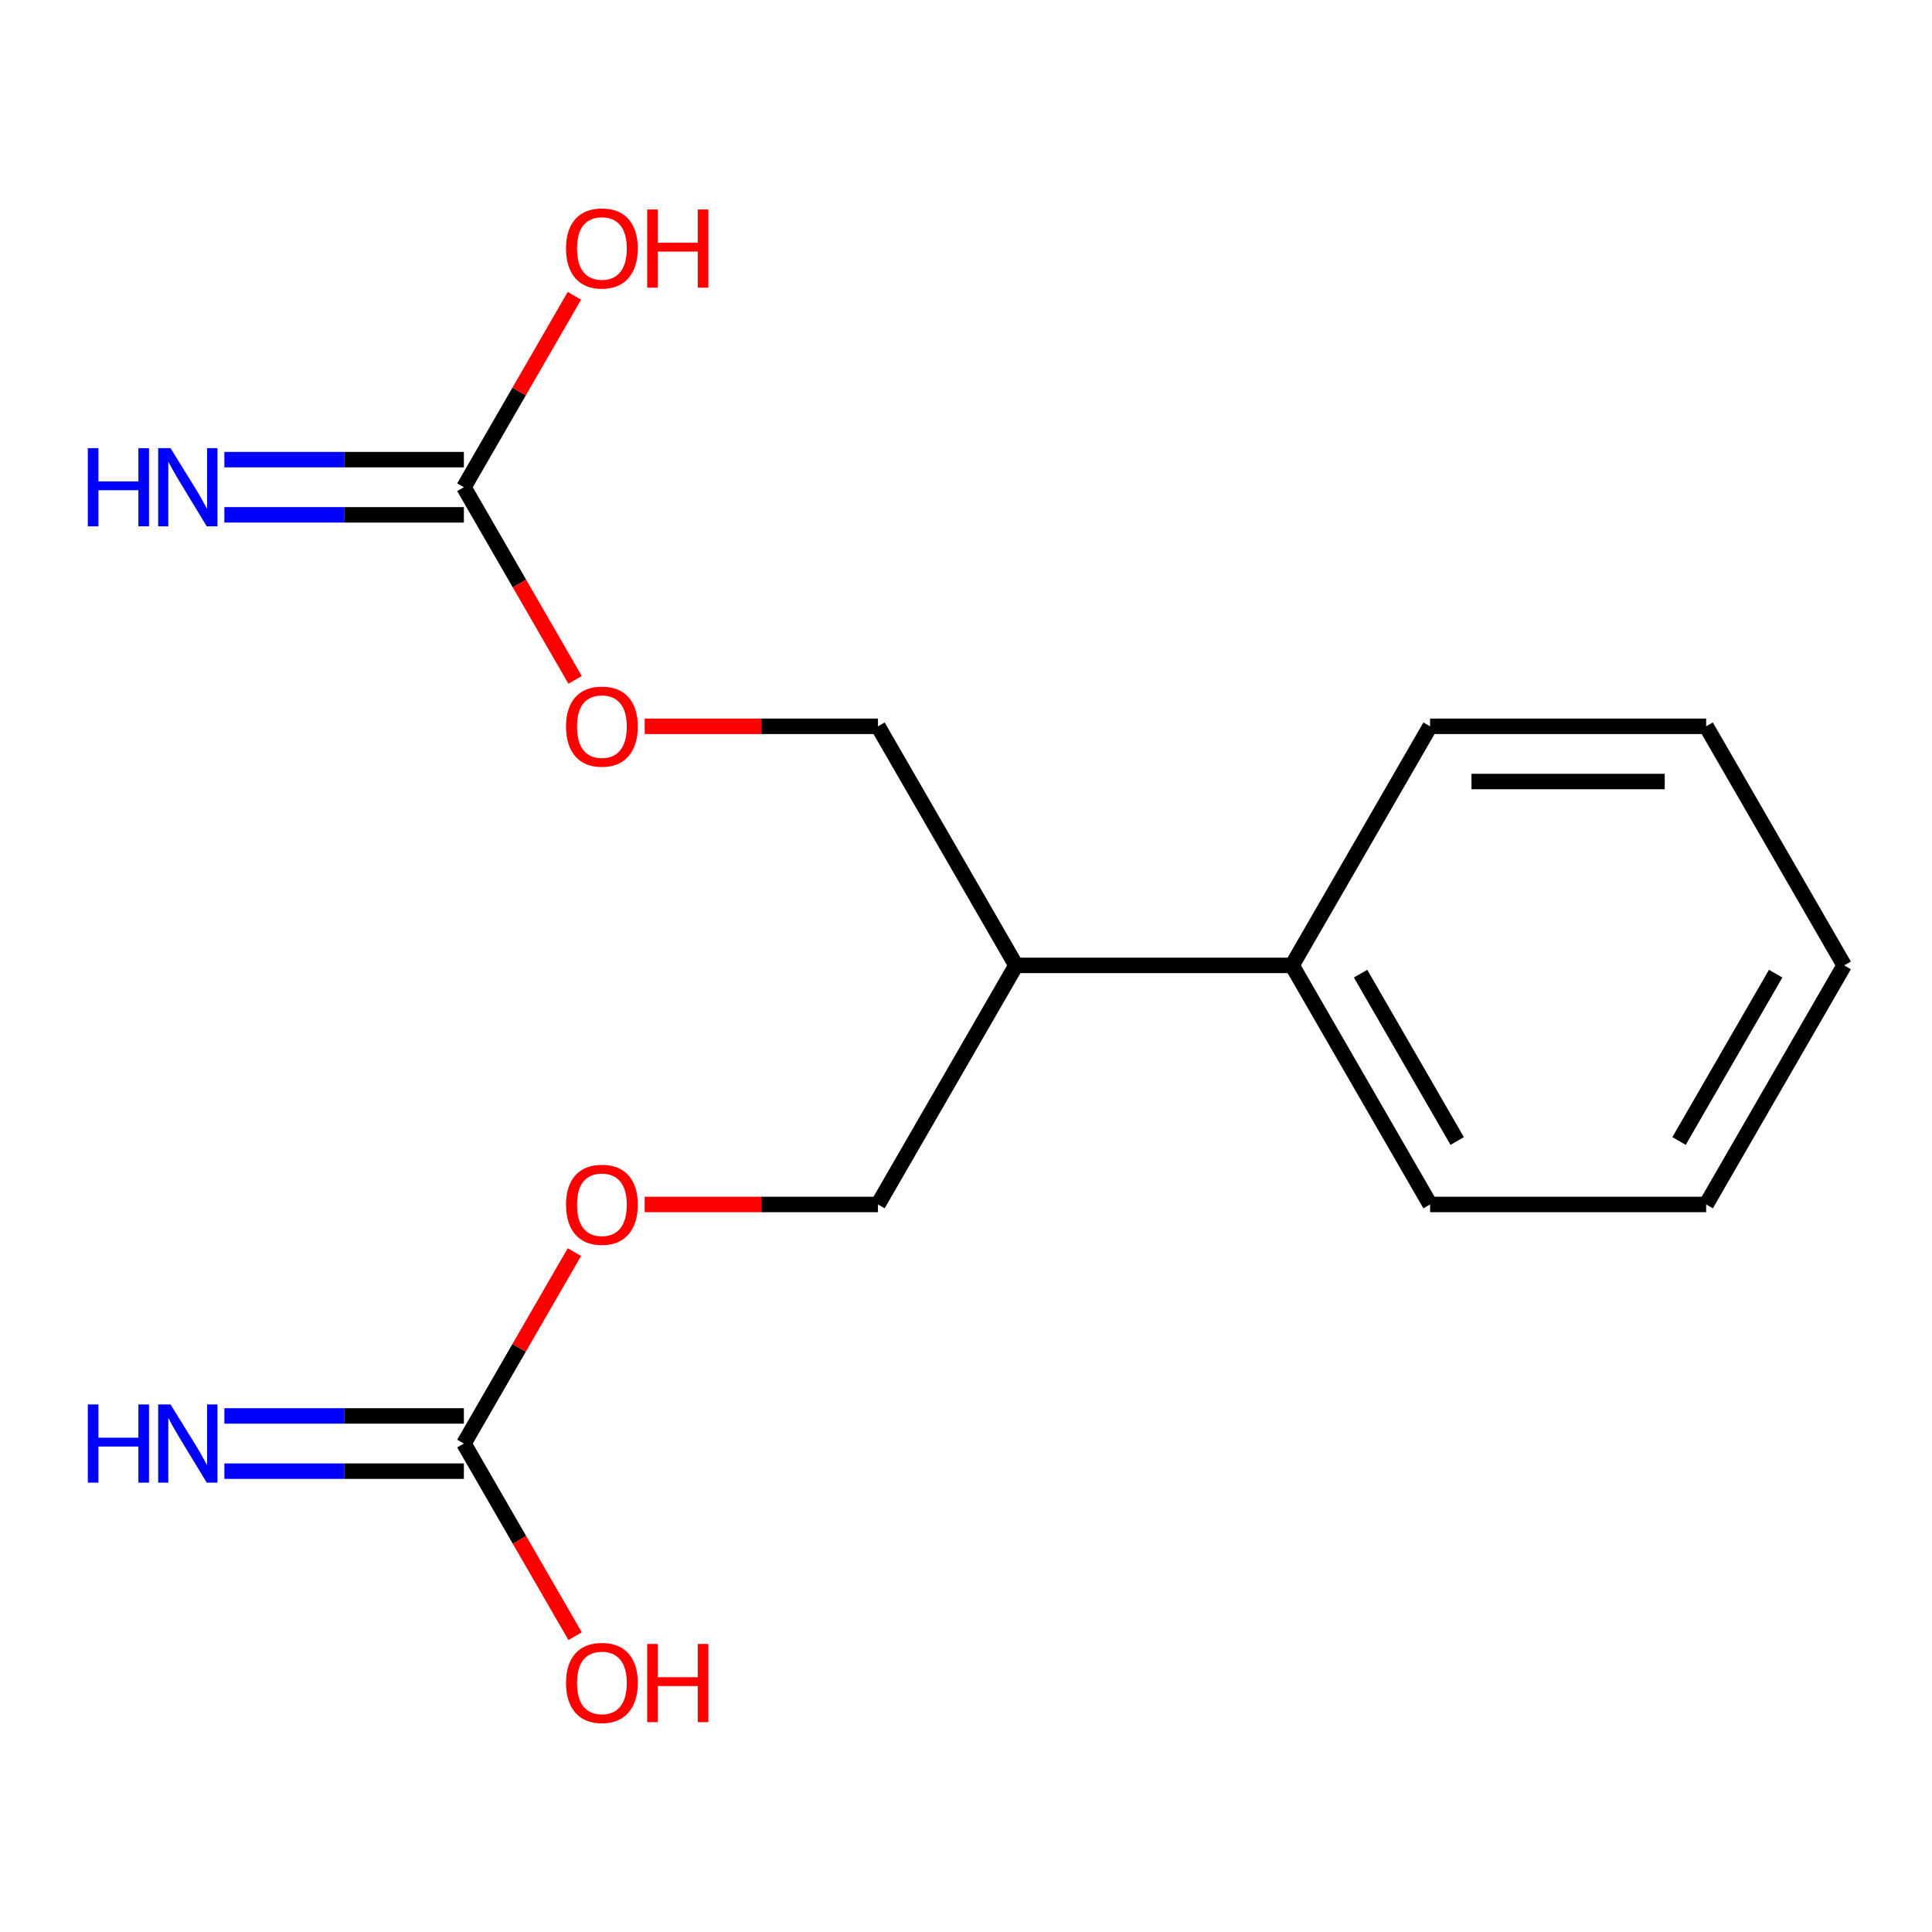 <?xml version='1.0' encoding='iso-8859-1'?>
<svg version='1.1' baseProfile='full'
              xmlns='http://www.w3.org/2000/svg'
                      xmlns:rdkit='http://www.rdkit.org/xml'
                      xmlns:xlink='http://www.w3.org/1999/xlink'
                  xml:space='preserve'
width='250px' height='250px' viewBox='0 0 250 250'>
<!-- END OF HEADER -->
<rect style='opacity:1.0;fill:#FFFFFF;stroke:none' width='250' height='250' x='0' y='0'> </rect>
<path class='bond-0 atom-0 atom-1' d='M 238.636,124.921 L 220.775,155.858' style='fill:none;fill-rule:evenodd;stroke:#000000;stroke-width:2.0px;stroke-linecap:butt;stroke-linejoin:miter;stroke-opacity:1' />
<path class='bond-0 atom-0 atom-1' d='M 229.77,125.99 L 217.267,147.645' style='fill:none;fill-rule:evenodd;stroke:#000000;stroke-width:2.0px;stroke-linecap:butt;stroke-linejoin:miter;stroke-opacity:1' />
<path class='bond-1 atom-0 atom-2' d='M 238.636,124.921 L 220.775,93.985' style='fill:none;fill-rule:evenodd;stroke:#000000;stroke-width:2.0px;stroke-linecap:butt;stroke-linejoin:miter;stroke-opacity:1' />
<path class='bond-2 atom-1 atom-3' d='M 220.775,155.858 L 185.053,155.858' style='fill:none;fill-rule:evenodd;stroke:#000000;stroke-width:2.0px;stroke-linecap:butt;stroke-linejoin:miter;stroke-opacity:1' />
<path class='bond-3 atom-2 atom-4' d='M 220.775,93.985 L 185.053,93.985' style='fill:none;fill-rule:evenodd;stroke:#000000;stroke-width:2.0px;stroke-linecap:butt;stroke-linejoin:miter;stroke-opacity:1' />
<path class='bond-3 atom-2 atom-4' d='M 215.417,101.129 L 190.411,101.129' style='fill:none;fill-rule:evenodd;stroke:#000000;stroke-width:2.0px;stroke-linecap:butt;stroke-linejoin:miter;stroke-opacity:1' />
<path class='bond-4 atom-3 atom-7' d='M 185.053,155.858 L 167.192,124.921' style='fill:none;fill-rule:evenodd;stroke:#000000;stroke-width:2.0px;stroke-linecap:butt;stroke-linejoin:miter;stroke-opacity:1' />
<path class='bond-4 atom-3 atom-7' d='M 188.561,147.645 L 176.058,125.99' style='fill:none;fill-rule:evenodd;stroke:#000000;stroke-width:2.0px;stroke-linecap:butt;stroke-linejoin:miter;stroke-opacity:1' />
<path class='bond-5 atom-4 atom-7' d='M 185.053,93.985 L 167.192,124.921' style='fill:none;fill-rule:evenodd;stroke:#000000;stroke-width:2.0px;stroke-linecap:butt;stroke-linejoin:miter;stroke-opacity:1' />
<path class='bond-6 atom-5 atom-8' d='M 113.608,93.985 L 131.469,124.921' style='fill:none;fill-rule:evenodd;stroke:#000000;stroke-width:2.0px;stroke-linecap:butt;stroke-linejoin:miter;stroke-opacity:1' />
<path class='bond-7 atom-5 atom-15' d='M 113.608,93.985 L 98.516,93.985' style='fill:none;fill-rule:evenodd;stroke:#000000;stroke-width:2.0px;stroke-linecap:butt;stroke-linejoin:miter;stroke-opacity:1' />
<path class='bond-7 atom-5 atom-15' d='M 98.516,93.985 L 83.423,93.985' style='fill:none;fill-rule:evenodd;stroke:#FF0000;stroke-width:2.0px;stroke-linecap:butt;stroke-linejoin:miter;stroke-opacity:1' />
<path class='bond-8 atom-6 atom-8' d='M 113.608,155.858 L 131.469,124.921' style='fill:none;fill-rule:evenodd;stroke:#000000;stroke-width:2.0px;stroke-linecap:butt;stroke-linejoin:miter;stroke-opacity:1' />
<path class='bond-9 atom-6 atom-16' d='M 113.608,155.858 L 98.516,155.858' style='fill:none;fill-rule:evenodd;stroke:#000000;stroke-width:2.0px;stroke-linecap:butt;stroke-linejoin:miter;stroke-opacity:1' />
<path class='bond-9 atom-6 atom-16' d='M 98.516,155.858 L 83.423,155.858' style='fill:none;fill-rule:evenodd;stroke:#FF0000;stroke-width:2.0px;stroke-linecap:butt;stroke-linejoin:miter;stroke-opacity:1' />
<path class='bond-10 atom-7 atom-8' d='M 167.192,124.921 L 131.469,124.921' style='fill:none;fill-rule:evenodd;stroke:#000000;stroke-width:2.0px;stroke-linecap:butt;stroke-linejoin:miter;stroke-opacity:1' />
<path class='bond-11 atom-9 atom-11' d='M 60.025,59.476 L 44.528,59.476' style='fill:none;fill-rule:evenodd;stroke:#000000;stroke-width:2.0px;stroke-linecap:butt;stroke-linejoin:miter;stroke-opacity:1' />
<path class='bond-11 atom-9 atom-11' d='M 44.528,59.476 L 29.032,59.476' style='fill:none;fill-rule:evenodd;stroke:#0000FF;stroke-width:2.0px;stroke-linecap:butt;stroke-linejoin:miter;stroke-opacity:1' />
<path class='bond-11 atom-9 atom-11' d='M 60.025,66.621 L 44.528,66.621' style='fill:none;fill-rule:evenodd;stroke:#000000;stroke-width:2.0px;stroke-linecap:butt;stroke-linejoin:miter;stroke-opacity:1' />
<path class='bond-11 atom-9 atom-11' d='M 44.528,66.621 L 29.032,66.621' style='fill:none;fill-rule:evenodd;stroke:#0000FF;stroke-width:2.0px;stroke-linecap:butt;stroke-linejoin:miter;stroke-opacity:1' />
<path class='bond-12 atom-9 atom-13' d='M 60.025,63.048 L 67.175,50.663' style='fill:none;fill-rule:evenodd;stroke:#000000;stroke-width:2.0px;stroke-linecap:butt;stroke-linejoin:miter;stroke-opacity:1' />
<path class='bond-12 atom-9 atom-13' d='M 67.175,50.663 L 74.326,38.278' style='fill:none;fill-rule:evenodd;stroke:#FF0000;stroke-width:2.0px;stroke-linecap:butt;stroke-linejoin:miter;stroke-opacity:1' />
<path class='bond-13 atom-9 atom-15' d='M 60.025,63.048 L 67.221,75.513' style='fill:none;fill-rule:evenodd;stroke:#000000;stroke-width:2.0px;stroke-linecap:butt;stroke-linejoin:miter;stroke-opacity:1' />
<path class='bond-13 atom-9 atom-15' d='M 67.221,75.513 L 74.417,87.977' style='fill:none;fill-rule:evenodd;stroke:#FF0000;stroke-width:2.0px;stroke-linecap:butt;stroke-linejoin:miter;stroke-opacity:1' />
<path class='bond-14 atom-10 atom-12' d='M 60.025,183.222 L 44.528,183.222' style='fill:none;fill-rule:evenodd;stroke:#000000;stroke-width:2.0px;stroke-linecap:butt;stroke-linejoin:miter;stroke-opacity:1' />
<path class='bond-14 atom-10 atom-12' d='M 44.528,183.222 L 29.032,183.222' style='fill:none;fill-rule:evenodd;stroke:#0000FF;stroke-width:2.0px;stroke-linecap:butt;stroke-linejoin:miter;stroke-opacity:1' />
<path class='bond-14 atom-10 atom-12' d='M 60.025,190.367 L 44.528,190.367' style='fill:none;fill-rule:evenodd;stroke:#000000;stroke-width:2.0px;stroke-linecap:butt;stroke-linejoin:miter;stroke-opacity:1' />
<path class='bond-14 atom-10 atom-12' d='M 44.528,190.367 L 29.032,190.367' style='fill:none;fill-rule:evenodd;stroke:#0000FF;stroke-width:2.0px;stroke-linecap:butt;stroke-linejoin:miter;stroke-opacity:1' />
<path class='bond-15 atom-10 atom-14' d='M 60.025,186.794 L 67.221,199.258' style='fill:none;fill-rule:evenodd;stroke:#000000;stroke-width:2.0px;stroke-linecap:butt;stroke-linejoin:miter;stroke-opacity:1' />
<path class='bond-15 atom-10 atom-14' d='M 67.221,199.258 L 74.417,211.722' style='fill:none;fill-rule:evenodd;stroke:#FF0000;stroke-width:2.0px;stroke-linecap:butt;stroke-linejoin:miter;stroke-opacity:1' />
<path class='bond-16 atom-10 atom-16' d='M 60.025,186.794 L 67.175,174.409' style='fill:none;fill-rule:evenodd;stroke:#000000;stroke-width:2.0px;stroke-linecap:butt;stroke-linejoin:miter;stroke-opacity:1' />
<path class='bond-16 atom-10 atom-16' d='M 67.175,174.409 L 74.326,162.024' style='fill:none;fill-rule:evenodd;stroke:#FF0000;stroke-width:2.0px;stroke-linecap:butt;stroke-linejoin:miter;stroke-opacity:1' />
<path  class='atom-11' d='M 11.364 57.99
L 12.735 57.99
L 12.735 62.291
L 17.908 62.291
L 17.908 57.99
L 19.28 57.99
L 19.28 68.107
L 17.908 68.107
L 17.908 63.434
L 12.735 63.434
L 12.735 68.107
L 11.364 68.107
L 11.364 57.99
' fill='#0000FF'/>
<path  class='atom-11' d='M 22.066 57.99
L 25.381 63.349
Q 25.71 63.877, 26.238 64.835
Q 26.767 65.792, 26.796 65.849
L 26.796 57.99
L 28.139 57.99
L 28.139 68.107
L 26.753 68.107
L 23.195 62.248
Q 22.78 61.562, 22.337 60.776
Q 21.909 59.991, 21.78 59.748
L 21.78 68.107
L 20.466 68.107
L 20.466 57.99
L 22.066 57.99
' fill='#0000FF'/>
<path  class='atom-12' d='M 11.364 181.736
L 12.735 181.736
L 12.735 186.037
L 17.908 186.037
L 17.908 181.736
L 19.28 181.736
L 19.28 191.853
L 17.908 191.853
L 17.908 187.18
L 12.735 187.18
L 12.735 191.853
L 11.364 191.853
L 11.364 181.736
' fill='#0000FF'/>
<path  class='atom-12' d='M 22.066 181.736
L 25.381 187.094
Q 25.71 187.623, 26.238 188.58
Q 26.767 189.538, 26.796 189.595
L 26.796 181.736
L 28.139 181.736
L 28.139 191.853
L 26.753 191.853
L 23.195 185.994
Q 22.78 185.308, 22.337 184.522
Q 21.909 183.737, 21.78 183.494
L 21.78 191.853
L 20.466 191.853
L 20.466 181.736
L 22.066 181.736
' fill='#0000FF'/>
<path  class='atom-13' d='M 73.242 32.141
Q 73.242 29.712, 74.442 28.354
Q 75.642 26.997, 77.886 26.997
Q 80.129 26.997, 81.329 28.354
Q 82.53 29.712, 82.53 32.141
Q 82.53 34.598, 81.315 35.999
Q 80.101 37.385, 77.886 37.385
Q 75.657 37.385, 74.442 35.999
Q 73.242 34.613, 73.242 32.141
M 77.886 36.242
Q 79.429 36.242, 80.258 35.213
Q 81.101 34.17, 81.101 32.141
Q 81.101 30.154, 80.258 29.154
Q 79.429 28.14, 77.886 28.14
Q 76.343 28.14, 75.499 29.14
Q 74.671 30.14, 74.671 32.141
Q 74.671 34.184, 75.499 35.213
Q 76.343 36.242, 77.886 36.242
' fill='#FF0000'/>
<path  class='atom-13' d='M 83.744 27.111
L 85.116 27.111
L 85.116 31.412
L 90.289 31.412
L 90.289 27.111
L 91.66 27.111
L 91.66 37.227
L 90.289 37.227
L 90.289 32.555
L 85.116 32.555
L 85.116 37.227
L 83.744 37.227
L 83.744 27.111
' fill='#FF0000'/>
<path  class='atom-14' d='M 73.242 217.759
Q 73.242 215.33, 74.442 213.973
Q 75.642 212.615, 77.886 212.615
Q 80.129 212.615, 81.329 213.973
Q 82.53 215.33, 82.53 217.759
Q 82.53 220.217, 81.315 221.617
Q 80.101 223.003, 77.886 223.003
Q 75.657 223.003, 74.442 221.617
Q 73.242 220.231, 73.242 217.759
M 77.886 221.86
Q 79.429 221.86, 80.258 220.831
Q 81.101 219.788, 81.101 217.759
Q 81.101 215.773, 80.258 214.773
Q 79.429 213.758, 77.886 213.758
Q 76.343 213.758, 75.499 214.759
Q 74.671 215.759, 74.671 217.759
Q 74.671 219.803, 75.499 220.831
Q 76.343 221.86, 77.886 221.86
' fill='#FF0000'/>
<path  class='atom-14' d='M 83.744 212.73
L 85.116 212.73
L 85.116 217.031
L 90.289 217.031
L 90.289 212.73
L 91.66 212.73
L 91.66 222.846
L 90.289 222.846
L 90.289 218.174
L 85.116 218.174
L 85.116 222.846
L 83.744 222.846
L 83.744 212.73
' fill='#FF0000'/>
<path  class='atom-15' d='M 73.242 94.013
Q 73.242 91.584, 74.442 90.227
Q 75.642 88.87, 77.886 88.87
Q 80.129 88.87, 81.329 90.227
Q 82.53 91.584, 82.53 94.013
Q 82.53 96.471, 81.315 97.871
Q 80.101 99.258, 77.886 99.258
Q 75.657 99.258, 74.442 97.871
Q 73.242 96.486, 73.242 94.013
M 77.886 98.115
Q 79.429 98.115, 80.258 97.086
Q 81.101 96.043, 81.101 94.013
Q 81.101 92.027, 80.258 91.027
Q 79.429 90.013, 77.886 90.013
Q 76.343 90.013, 75.499 91.013
Q 74.671 92.013, 74.671 94.013
Q 74.671 96.057, 75.499 97.086
Q 76.343 98.115, 77.886 98.115
' fill='#FF0000'/>
<path  class='atom-16' d='M 73.242 155.886
Q 73.242 153.457, 74.442 152.1
Q 75.642 150.742, 77.886 150.742
Q 80.129 150.742, 81.329 152.1
Q 82.53 153.457, 82.53 155.886
Q 82.53 158.344, 81.315 159.744
Q 80.101 161.13, 77.886 161.13
Q 75.657 161.13, 74.442 159.744
Q 73.242 158.358, 73.242 155.886
M 77.886 159.987
Q 79.429 159.987, 80.258 158.959
Q 81.101 157.915, 81.101 155.886
Q 81.101 153.9, 80.258 152.9
Q 79.429 151.886, 77.886 151.886
Q 76.343 151.886, 75.499 152.886
Q 74.671 153.886, 74.671 155.886
Q 74.671 157.93, 75.499 158.959
Q 76.343 159.987, 77.886 159.987
' fill='#FF0000'/>
</svg>
